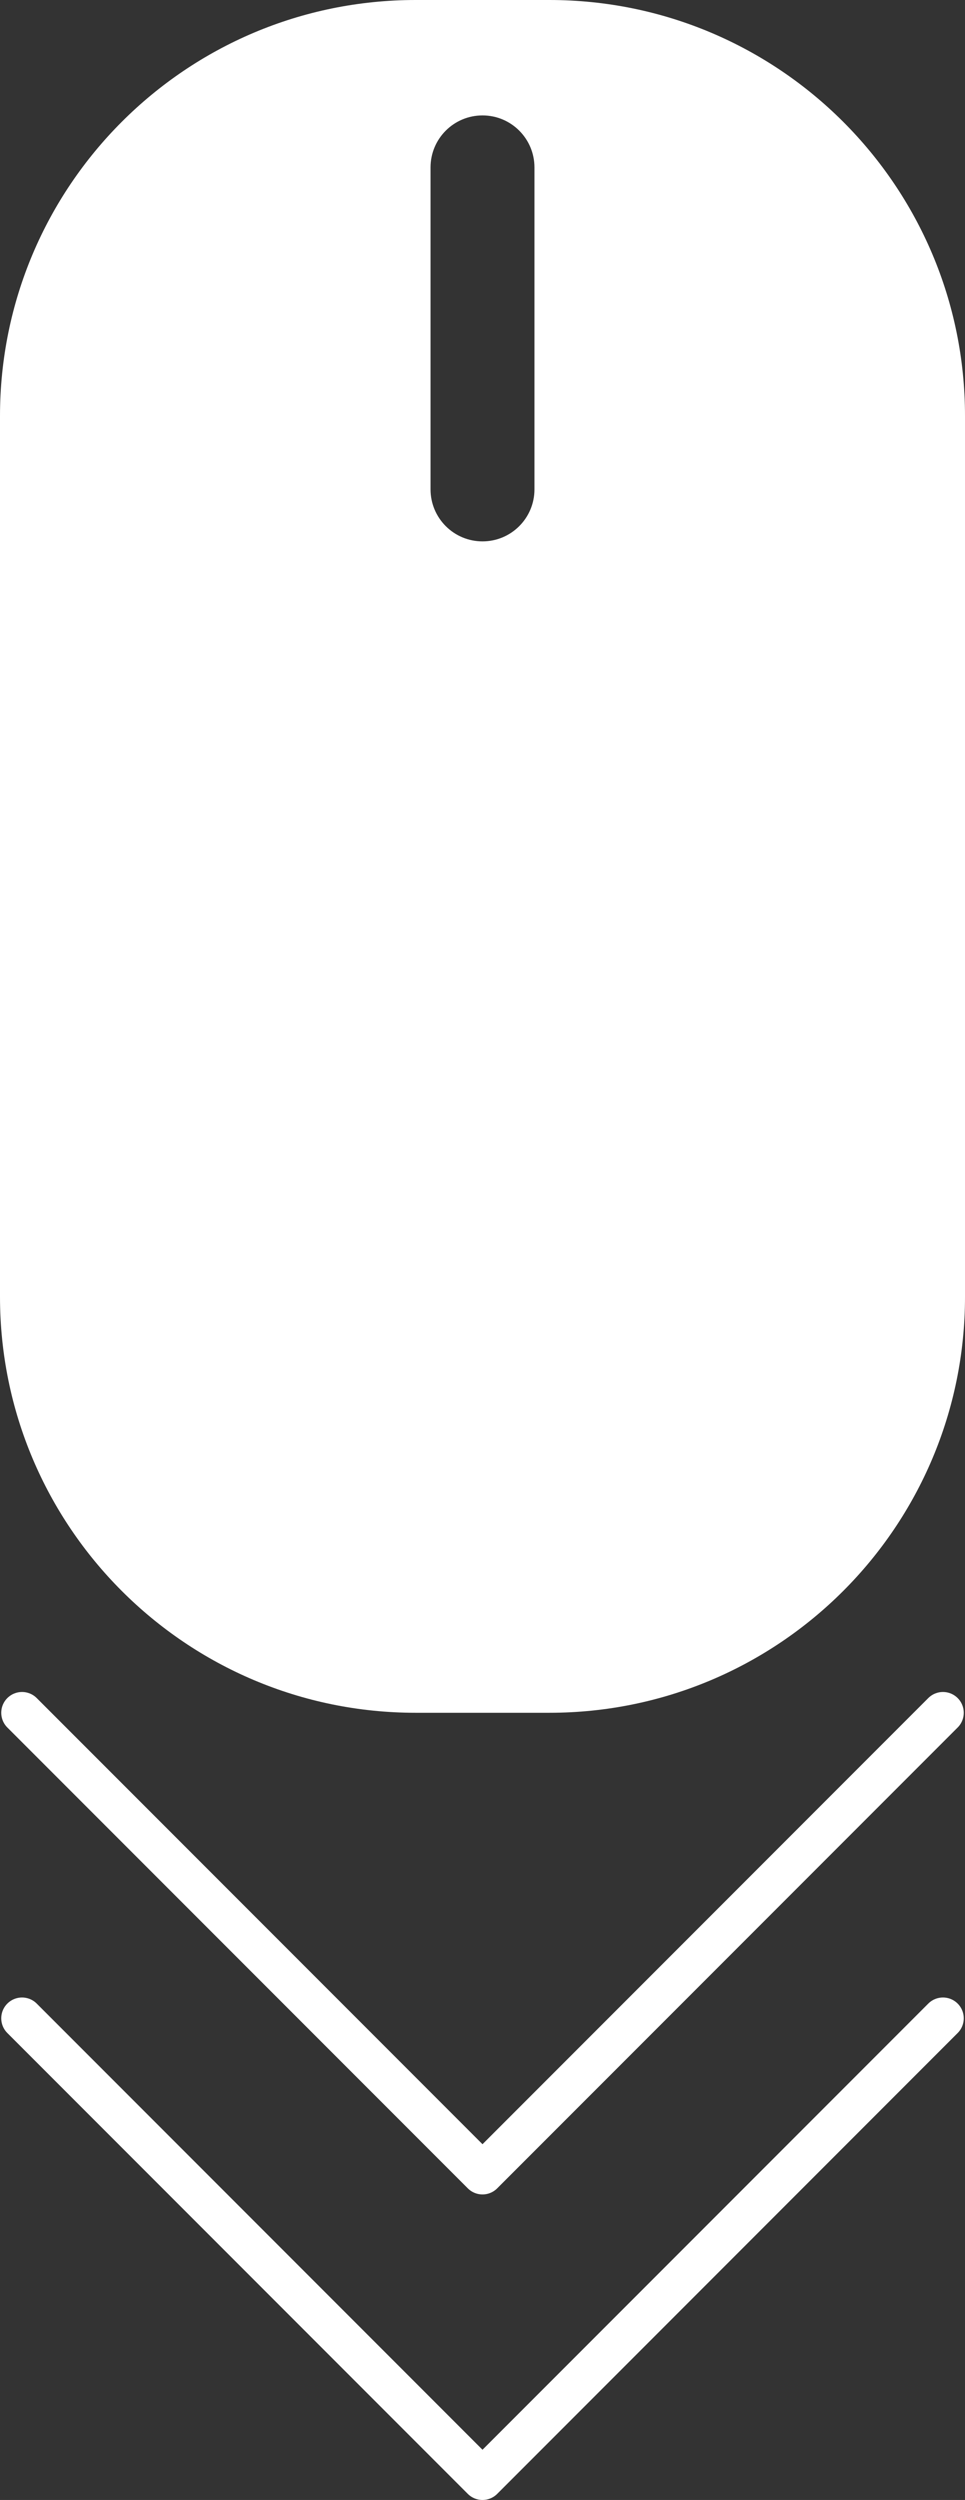 <!-- Generator: Adobe Illustrator 18.1.1, SVG Export Plug-In  -->
<svg version="1.1"
	 xmlns="http://www.w3.org/2000/svg" xmlns:xlink="http://www.w3.org/1999/xlink" xmlns:a="http://ns.adobe.com/AdobeSVGViewerExtensions/3.0/"
	 x="0px" y="0px" width="46.428px" height="120.173px" viewBox="0 0 46.428 120.173" enable-background="new 0 0 46.428 120.173"
	 xml:space="preserve">
<rect x="0" y="0" width="46.428" height="120.173" fill="#333333" stroke="none"/>
<defs>
</defs>
<path fill="#FFFFFF" d="M26.428,0H20C8.954,0,0,8.954,0,20v42.333c0,11.046,8.954,20,20,20h6.428c11.046,0,20-8.954,20-20V20
	C46.428,8.954,37.474,0,26.428,0z M25.714,23.524c0,1.381-1.119,2.5-2.5,2.5s-2.5-1.119-2.5-2.5V8.048c0-1.381,1.119-2.5,2.5-2.5
	s2.5,1.119,2.5,2.5V23.524z"/>
<polyline fill="none" stroke="#FFFFFF" stroke-width="2" stroke-linecap="round" stroke-linejoin="round" stroke-miterlimit="10" points="
	45.368,82.333 23.214,104.486 1.06,82.333 "/>
<polyline fill="none" stroke="#FFFFFF" stroke-width="2" stroke-linecap="round" stroke-linejoin="round" stroke-miterlimit="10" points="
	45.368,97.019 23.214,119.173 1.06,97.019 "/>
</svg>